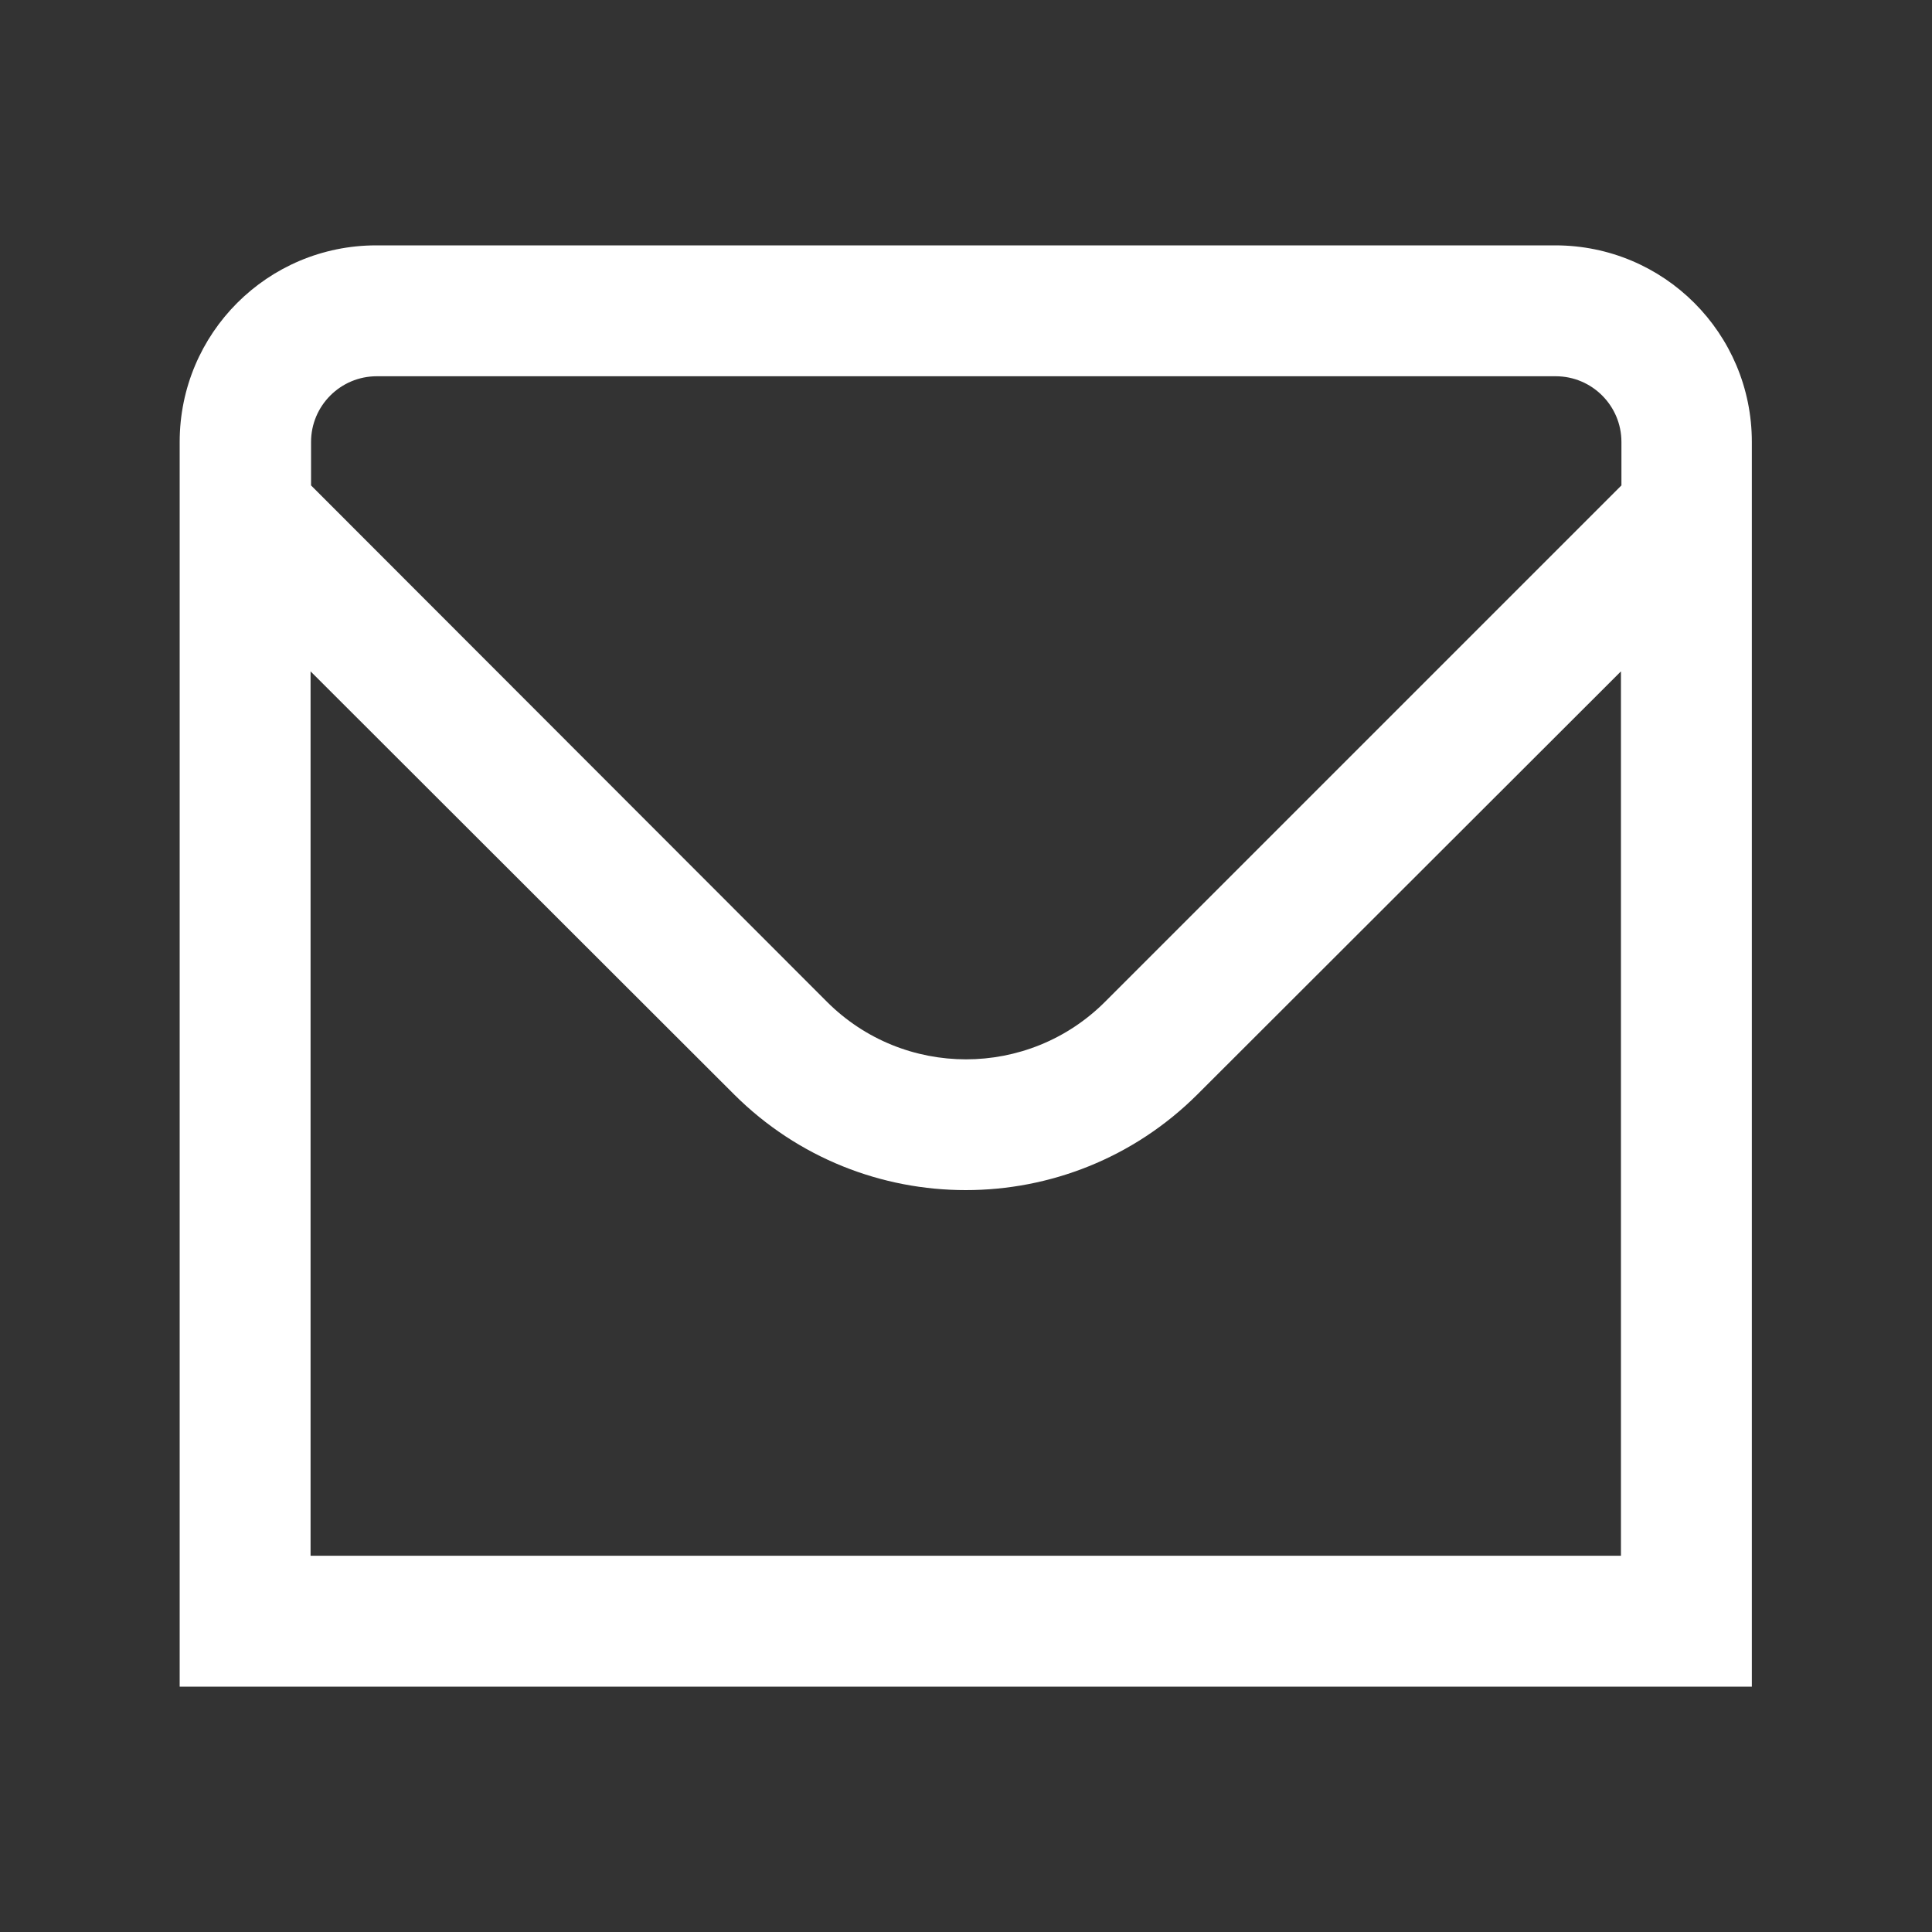 <?xml version="1.0" encoding="UTF-8"?>
<svg id="Livello_1" data-name="Livello 1" xmlns="http://www.w3.org/2000/svg" viewBox="0 0 40 40" aria-labelledby="mail">
  <rect x="0" y="0" width="40" height="40" fill="#333333" stroke="none"/>
  <g id="_01_align_center" data-name=" 01 align center">
    <path d="m32.21,5.08H7.79c-2.25,0-4.07,1.82-4.07,4.07v25.77h32.55V9.15c0-2.25-1.82-4.07-4.07-4.07ZM7.79,7.79h24.42c.75,0,1.36.61,1.36,1.36v.9l-10.69,10.69c-1.59,1.59-4.17,1.59-5.76,0L6.44,10.05v-.9c0-.75.61-1.36,1.36-1.36Zm-1.36,24.42V13.9l8.77,8.76c2.65,2.64,6.94,2.64,9.59,0l8.77-8.76v18.31H6.44Z" style="fill: #fff; stroke-width: 0px;"/>
  </g>
</svg>